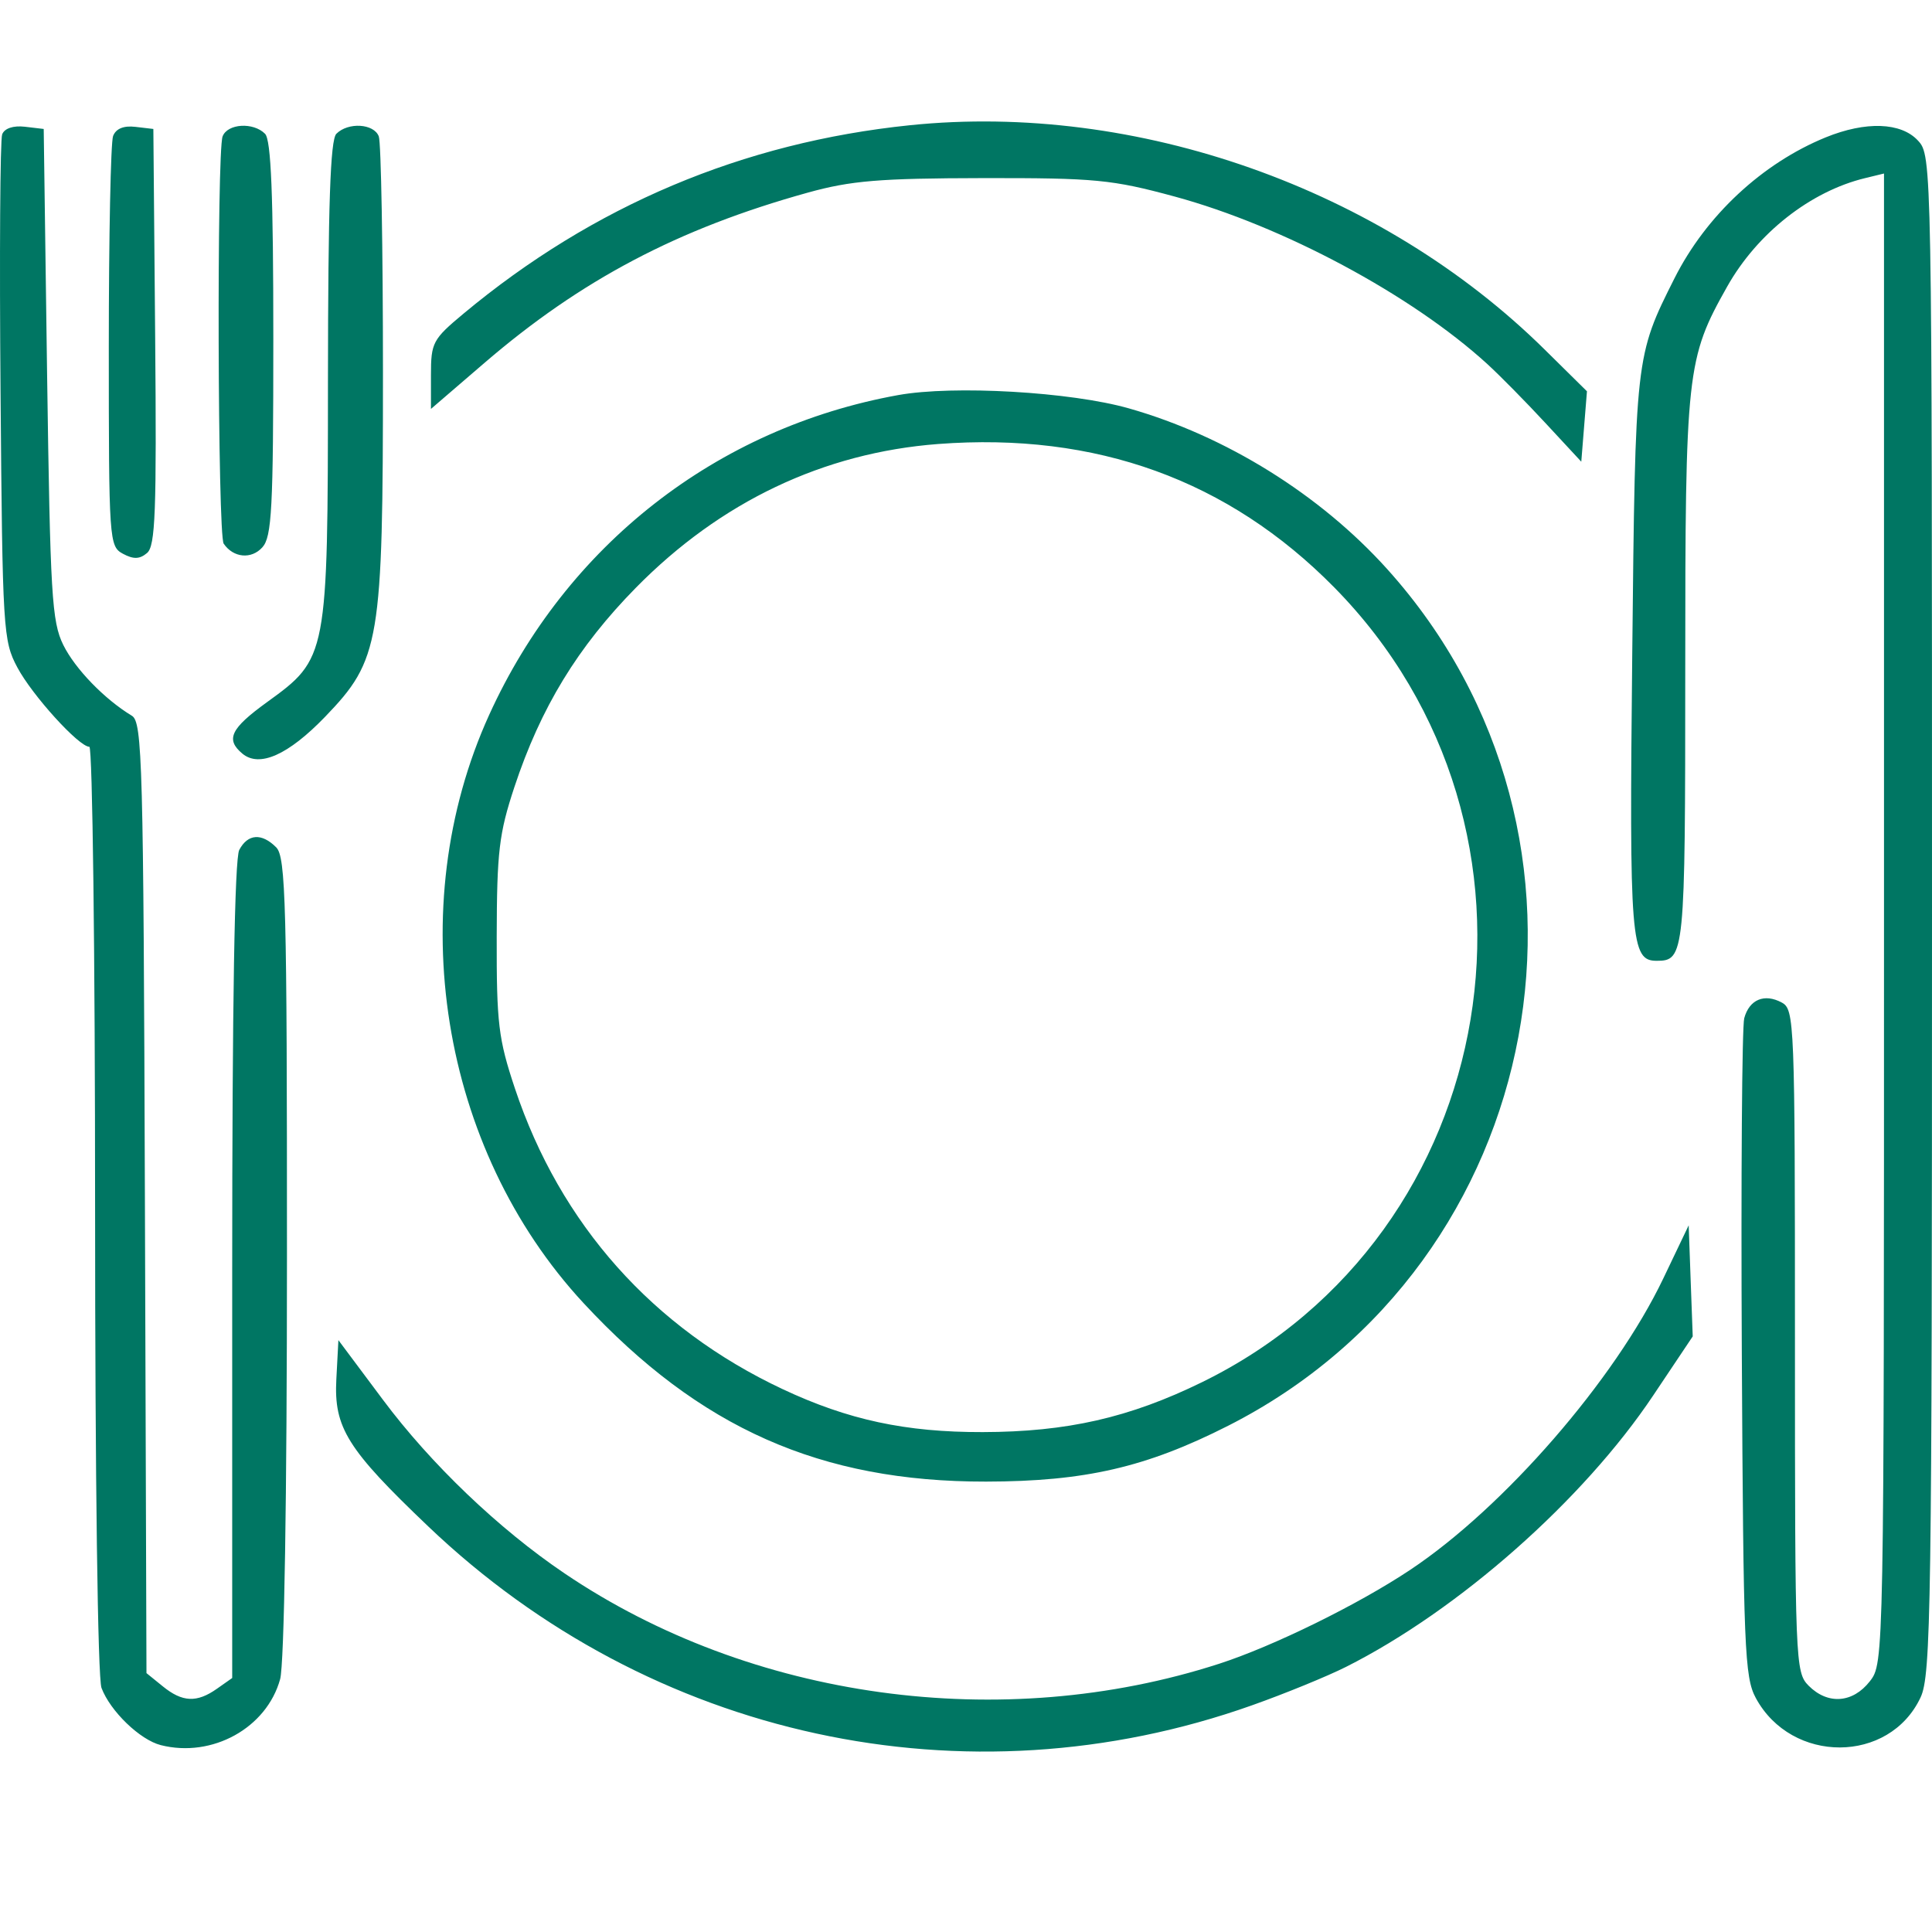 <svg xmlns="http://www.w3.org/2000/svg" fill="none" viewBox="0 0 32 32" height="32" width="32">
<g clip-path="url(#clip0_813_9435)">
<path fill="#007663" d="M15.072 2.074C12.305 2.359 9.827 3.404 7.677 5.195C7.167 5.62 7.138 5.675 7.138 6.209V6.773L8.018 6.016C9.621 4.636 11.231 3.787 13.378 3.191C14.094 2.992 14.565 2.953 16.277 2.95C18.145 2.947 18.418 2.974 19.455 3.255C21.246 3.741 23.382 4.885 24.635 6.03C24.846 6.223 25.282 6.666 25.604 7.014L26.191 7.647L26.238 7.064L26.285 6.481L25.584 5.789C22.881 3.121 18.826 1.688 15.072 2.074ZM0.036 2.225C0.002 2.313 -0.01 4.234 0.009 6.492C0.041 10.442 0.052 10.614 0.287 11.054C0.534 11.518 1.307 12.369 1.48 12.369C1.532 12.369 1.575 15.813 1.575 20.023C1.575 24.477 1.619 27.794 1.681 27.957C1.826 28.343 2.319 28.818 2.664 28.905C3.515 29.12 4.417 28.621 4.64 27.812C4.708 27.566 4.753 24.802 4.753 20.81C4.754 14.967 4.733 14.195 4.575 14.035C4.335 13.794 4.105 13.809 3.963 14.077C3.886 14.222 3.846 16.613 3.846 21.046V27.793L3.593 27.971C3.26 28.206 3.02 28.195 2.695 27.93L2.426 27.712L2.4 19.84C2.376 12.624 2.358 11.96 2.184 11.855C1.732 11.582 1.244 11.079 1.048 10.682C0.858 10.296 0.832 9.853 0.78 6.195L0.724 2.136L0.411 2.099C0.219 2.077 0.074 2.126 0.036 2.225ZM1.873 2.253C1.834 2.356 1.802 3.926 1.802 5.743C1.802 8.962 1.808 9.048 2.036 9.172C2.211 9.266 2.313 9.263 2.435 9.16C2.574 9.045 2.595 8.475 2.57 5.579L2.54 2.136L2.242 2.101C2.048 2.078 1.92 2.131 1.873 2.253ZM3.687 2.259C3.589 2.519 3.605 8.857 3.705 9.005C3.865 9.24 4.164 9.268 4.346 9.065C4.502 8.891 4.527 8.427 4.527 5.608C4.527 3.229 4.49 2.316 4.39 2.216C4.196 2.02 3.769 2.046 3.687 2.259ZM5.571 2.216C5.471 2.317 5.434 3.386 5.432 6.303C5.43 10.886 5.426 10.904 4.421 11.631C3.819 12.067 3.733 12.247 4.014 12.482C4.296 12.718 4.774 12.505 5.385 11.872C6.295 10.927 6.343 10.643 6.343 6.168C6.343 4.118 6.312 2.359 6.274 2.259C6.193 2.046 5.766 2.02 5.571 2.216ZM30.24 2.275C29.188 2.704 28.258 3.571 27.736 4.607C27.085 5.901 27.086 5.899 27.035 10.845C26.985 15.596 27.011 15.914 27.44 15.914C27.903 15.914 27.913 15.816 27.913 11.11C27.913 6.145 27.935 5.94 28.608 4.746C29.106 3.862 29.987 3.169 30.893 2.95L31.205 2.874V15.21C31.205 27.517 31.205 27.547 30.97 27.848C30.687 28.21 30.273 28.239 29.956 27.92C29.736 27.698 29.73 27.539 29.73 22.207C29.73 16.908 29.722 16.718 29.511 16.605C29.224 16.45 28.974 16.555 28.89 16.865C28.853 17.003 28.835 19.507 28.85 22.432C28.876 27.303 28.895 27.78 29.082 28.125C29.675 29.22 31.293 29.215 31.81 28.116C31.984 27.748 32 26.649 32 15.146C32 2.657 31.998 2.577 31.768 2.329C31.488 2.025 30.903 2.005 30.24 2.275ZM14.876 6.544C11.868 7.087 9.378 9.033 8.102 11.841C6.651 15.03 7.292 19.023 9.665 21.583C11.588 23.656 13.591 24.544 16.333 24.54C17.971 24.537 18.983 24.304 20.34 23.616C25.659 20.919 26.969 13.856 22.973 9.422C21.862 8.19 20.305 7.221 18.698 6.764C17.736 6.49 15.793 6.378 14.876 6.544ZM15.539 7.354C13.639 7.499 11.935 8.309 10.533 9.734C9.569 10.714 8.956 11.719 8.52 13.036C8.265 13.807 8.23 14.107 8.227 15.514C8.224 16.953 8.255 17.207 8.529 18.029C9.28 20.278 10.813 21.999 12.964 23.009C14.048 23.518 15.001 23.723 16.277 23.72C17.671 23.717 18.707 23.482 19.91 22.893C24.915 20.443 26.032 13.722 22.098 9.728C20.345 7.949 18.153 7.156 15.539 7.354ZM27.55 21.174C26.748 22.853 24.912 24.967 23.357 26.002C22.494 26.577 21.091 27.266 20.193 27.557C16.594 28.721 12.438 28.148 9.352 26.061C8.261 25.324 7.138 24.25 6.343 23.185L5.605 22.197L5.571 22.842C5.528 23.646 5.75 24.002 7.095 25.284C10.777 28.794 15.999 29.928 20.735 28.246C21.28 28.053 21.981 27.766 22.294 27.609C24.161 26.669 26.224 24.847 27.383 23.112L28.037 22.135L28.003 21.215L27.97 20.295L27.55 21.174Z" clip-rule="evenodd" fill-rule="evenodd"></path>
</g>
<defs>
<clipPath id="clip0_813_9435">
<rect fill="white" height="31.02" width="32"></rect>
</clipPath>
</defs>
</svg>
